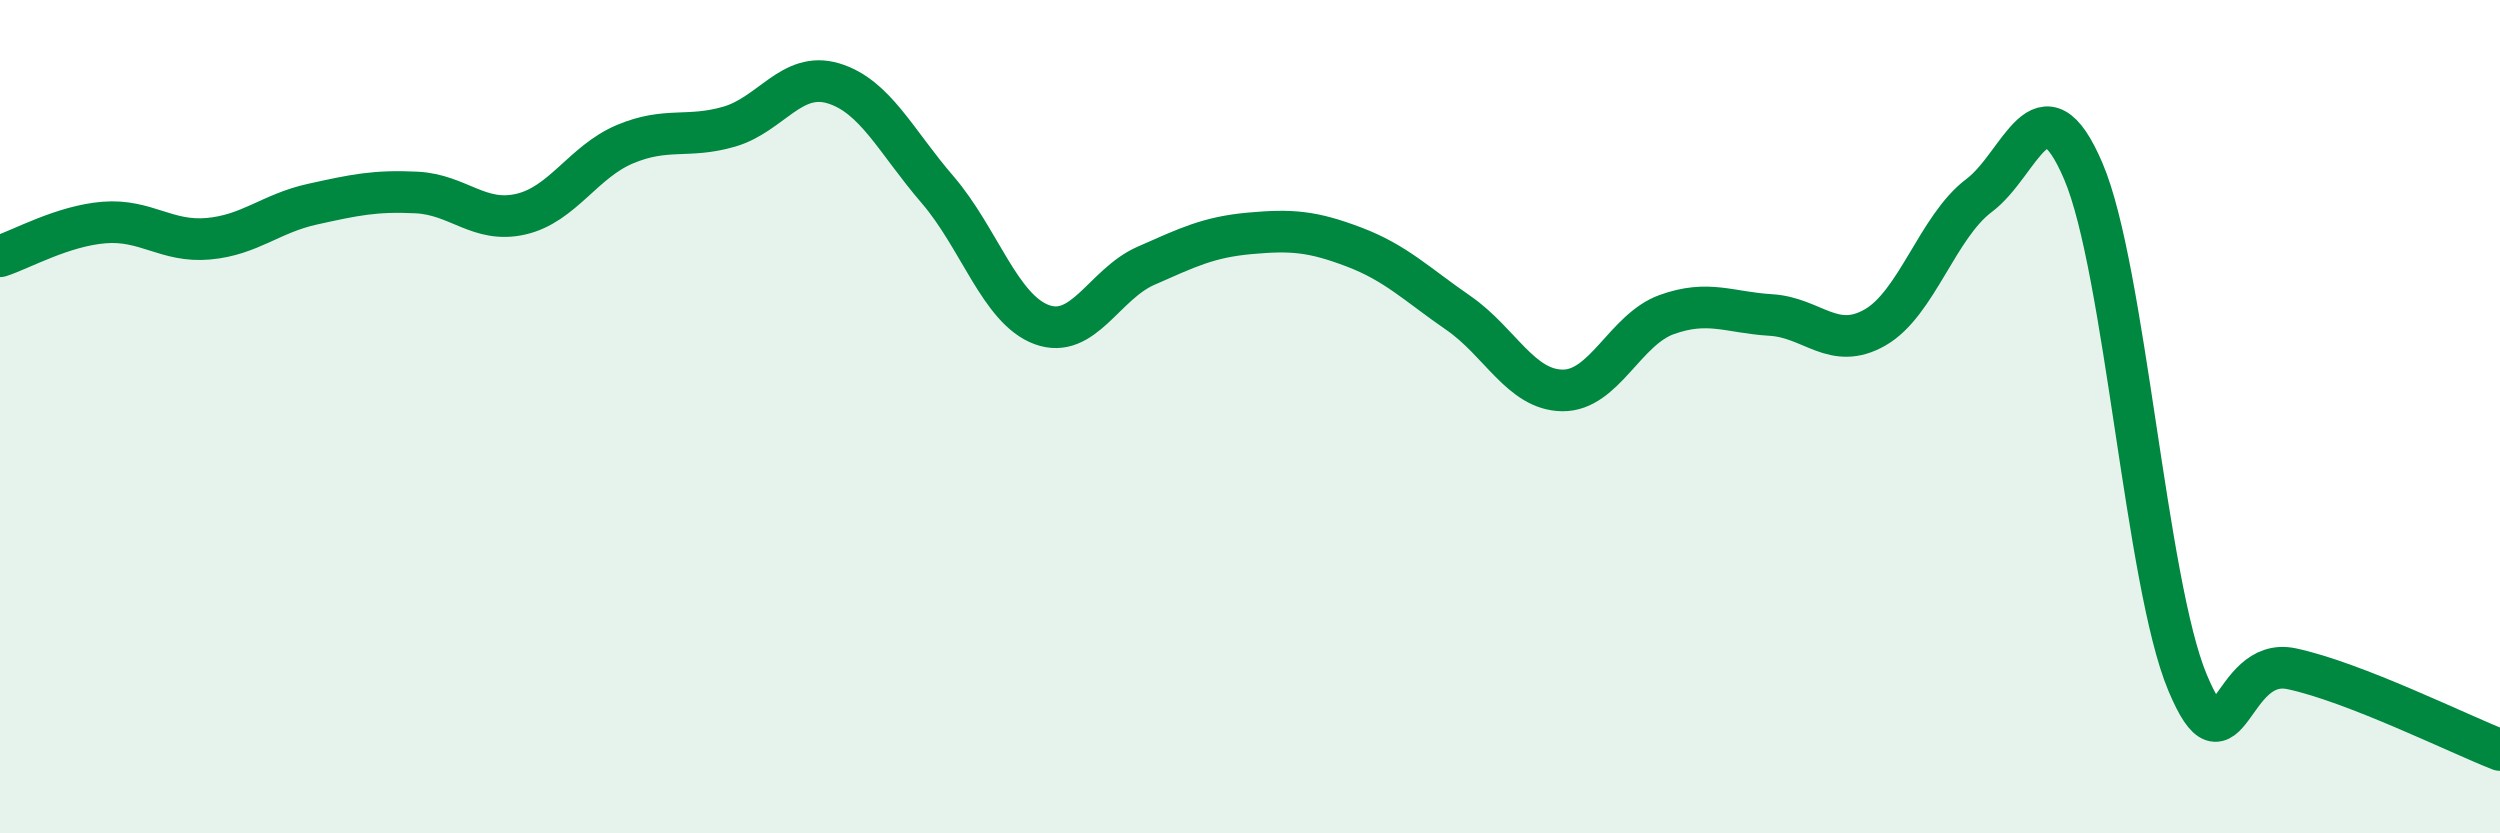 
    <svg width="60" height="20" viewBox="0 0 60 20" xmlns="http://www.w3.org/2000/svg">
      <path
        d="M 0,6.15 C 0.5,5.99 1.5,5.42 2.5,5.34 C 3.5,5.26 4,5.82 5,5.73 C 6,5.64 6.5,5.12 7.5,4.9 C 8.5,4.68 9,4.57 10,4.62 C 11,4.67 11.5,5.37 12.5,5.14 C 13.5,4.91 14,3.88 15,3.46 C 16,3.04 16.5,3.33 17.5,3.04 C 18.5,2.75 19,1.7 20,2 C 21,2.3 21.5,3.39 22.5,4.55 C 23.5,5.71 24,7.42 25,7.79 C 26,8.16 26.5,6.82 27.5,6.38 C 28.5,5.94 29,5.69 30,5.6 C 31,5.51 31.5,5.55 32.5,5.93 C 33.5,6.31 34,6.82 35,7.51 C 36,8.2 36.5,9.36 37.5,9.37 C 38.5,9.38 39,7.91 40,7.55 C 41,7.19 41.5,7.5 42.5,7.56 C 43.5,7.62 44,8.43 45,7.86 C 46,7.29 46.5,5.44 47.5,4.69 C 48.5,3.94 49,1.77 50,4.11 C 51,6.45 51.5,13.99 52.5,16.38 C 53.5,18.77 53.5,15.73 55,16.05 C 56.5,16.37 59,17.61 60,18L60 20L0 20Z"
        fill="#008740"
        opacity="0.1"
        stroke-linecap="round"
        stroke-linejoin="round"
      />
      <path
        d="M 0,6.15 C 0.5,5.99 1.5,5.42 2.5,5.34 C 3.5,5.26 4,5.82 5,5.73 C 6,5.64 6.5,5.12 7.5,4.9 C 8.5,4.68 9,4.57 10,4.62 C 11,4.67 11.5,5.37 12.5,5.14 C 13.5,4.91 14,3.88 15,3.46 C 16,3.04 16.5,3.33 17.5,3.04 C 18.5,2.75 19,1.7 20,2 C 21,2.3 21.5,3.39 22.5,4.55 C 23.5,5.71 24,7.42 25,7.79 C 26,8.16 26.5,6.82 27.5,6.38 C 28.5,5.94 29,5.69 30,5.6 C 31,5.51 31.5,5.55 32.5,5.93 C 33.5,6.31 34,6.82 35,7.51 C 36,8.2 36.5,9.36 37.5,9.37 C 38.5,9.38 39,7.91 40,7.55 C 41,7.19 41.5,7.5 42.5,7.56 C 43.5,7.62 44,8.43 45,7.86 C 46,7.29 46.5,5.44 47.5,4.69 C 48.5,3.94 49,1.77 50,4.11 C 51,6.45 51.5,13.99 52.5,16.38 C 53.5,18.77 53.5,15.73 55,16.05 C 56.5,16.37 59,17.61 60,18"
        stroke="#008740"
        stroke-width="1"
        fill="none"
        stroke-linecap="round"
        stroke-linejoin="round"
      />
    </svg>
  
